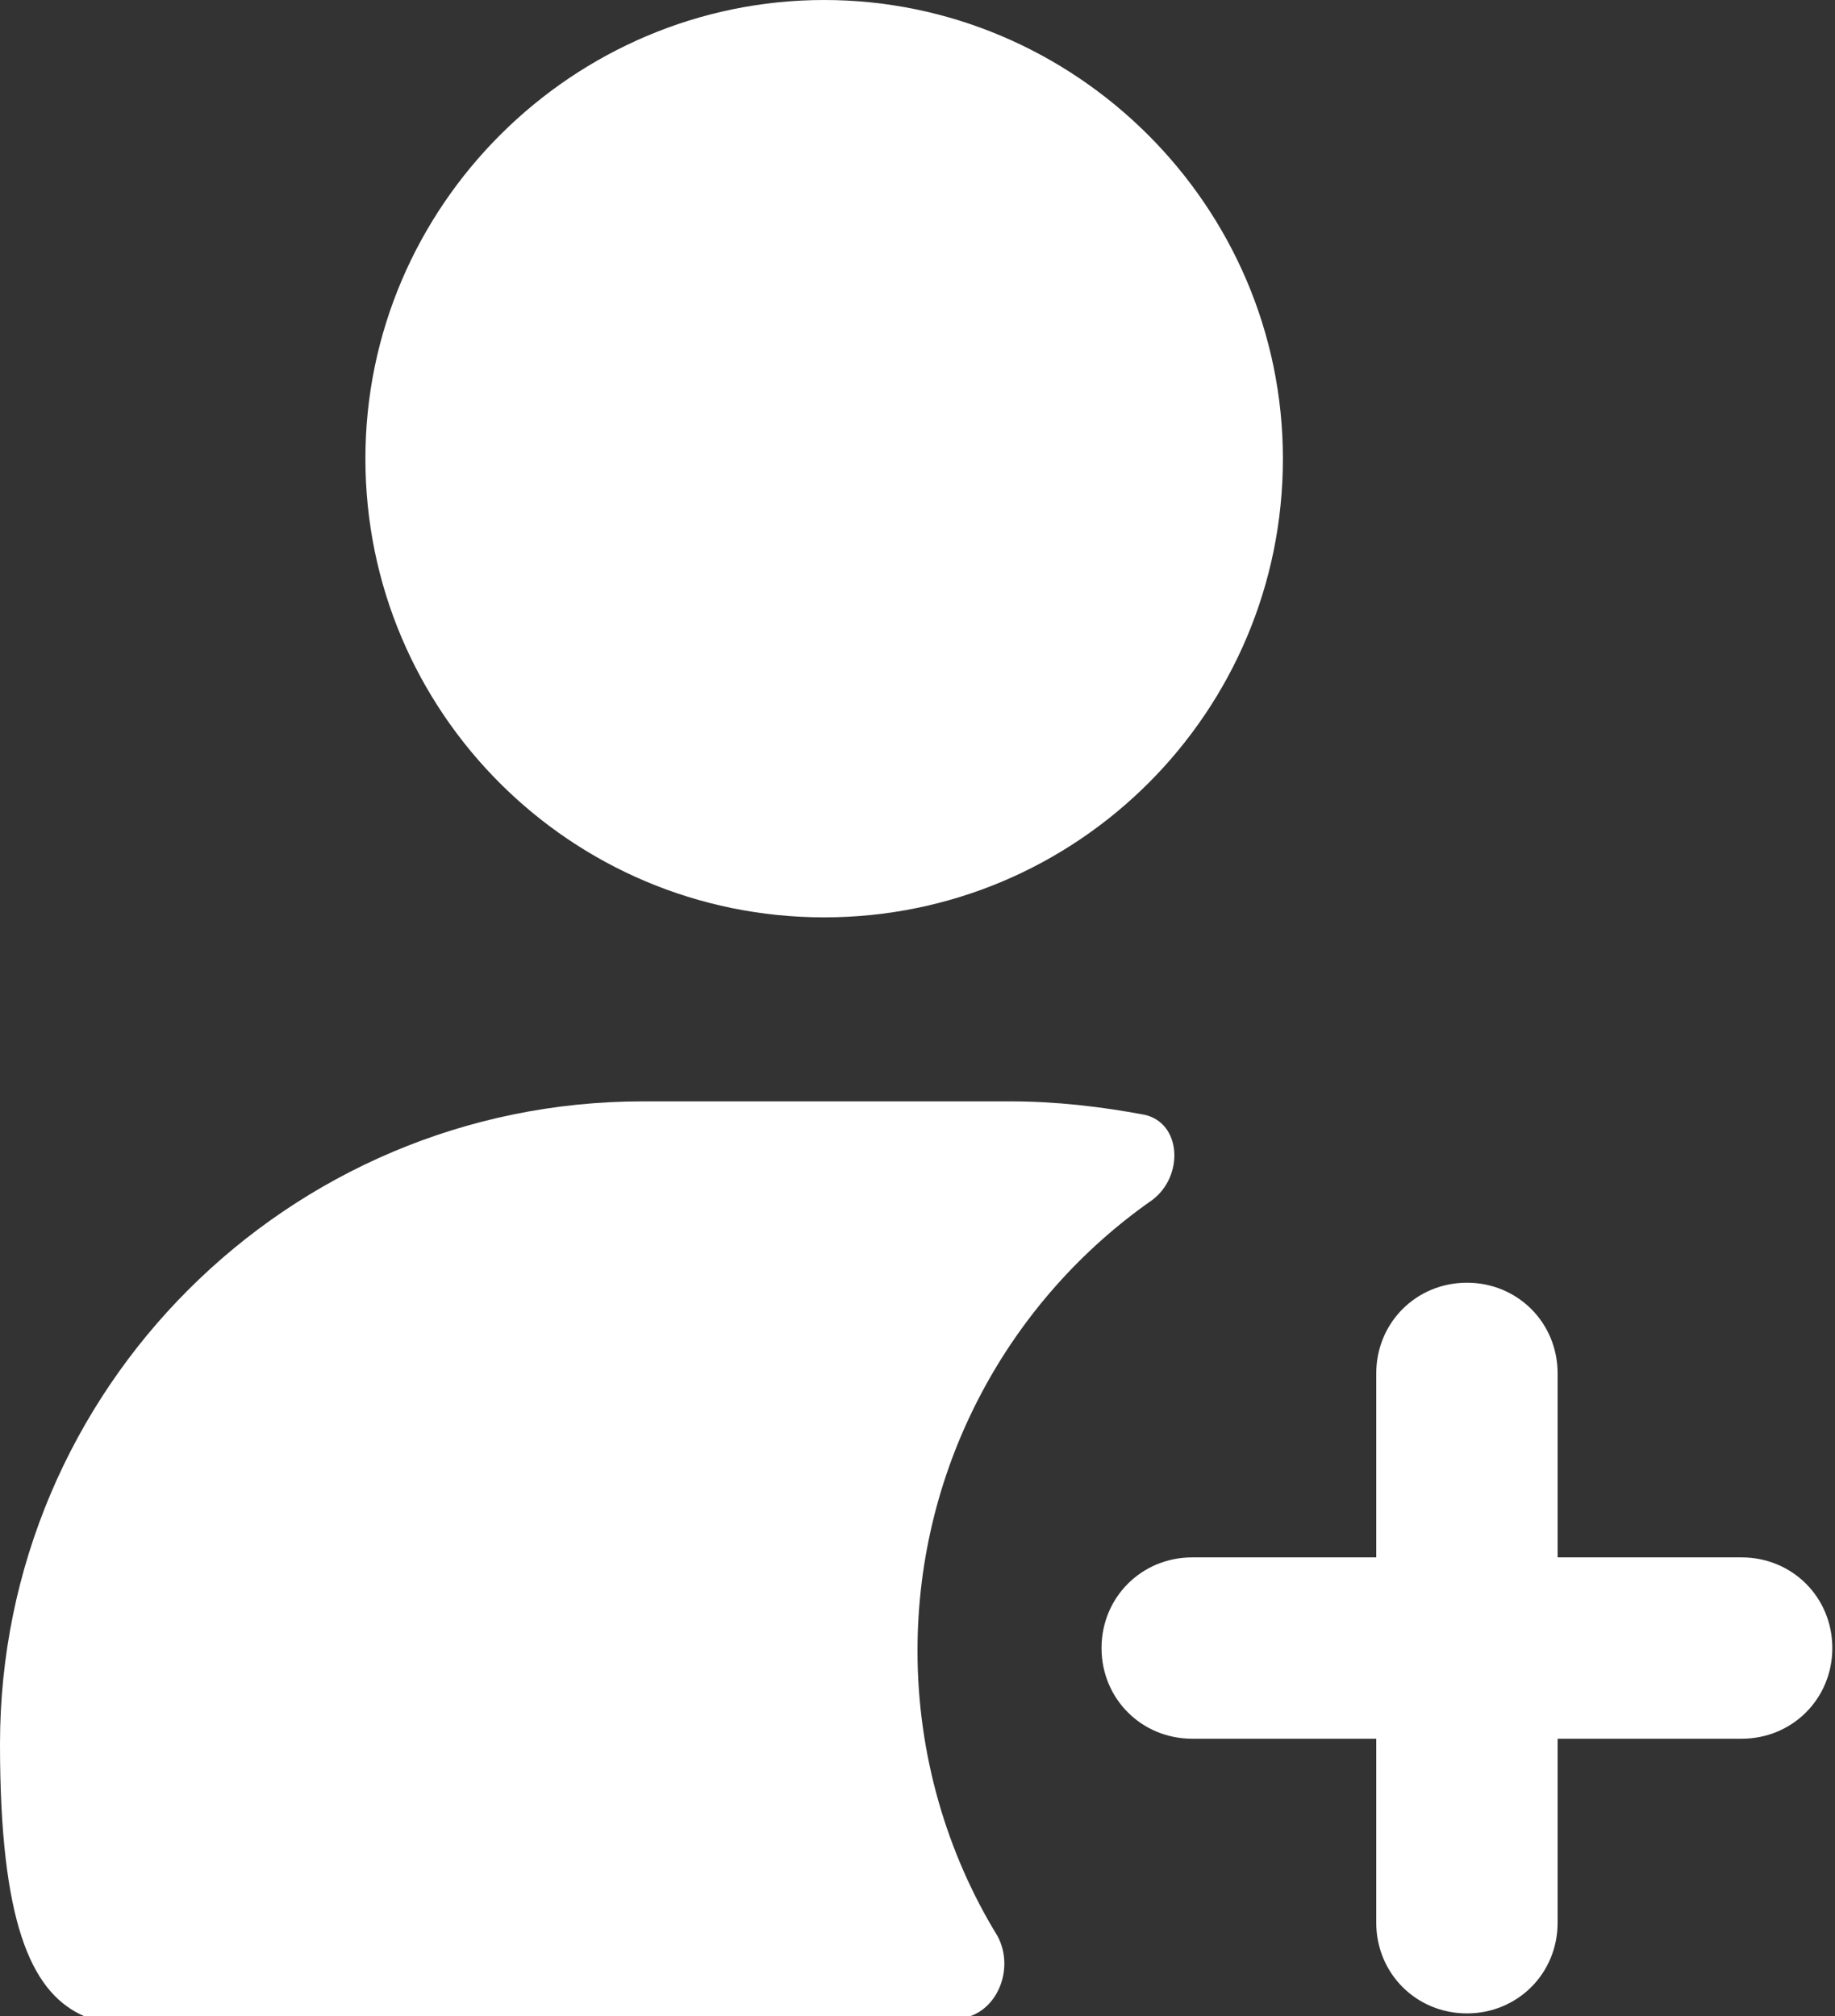 <?xml version="1.0" encoding="UTF-8"?>
<svg id="Layer_1" xmlns="http://www.w3.org/2000/svg" version="1.1" viewBox="0 0 68.8 75.6">
  <rect x="0" y="0" width="68.8" height="75.6" fill="#333333" stroke="none"/>
  <!-- Generator: Adobe Illustrator 29.0.0, SVG Export Plug-In . SVG Version: 2.1.0 Build 186)  -->
  <defs>
    <style>
      .st0 {
        fill: #fff;
        fill-rule: evenodd;
      }
    </style>
  </defs>
  <path class="st0" d="M48.1,17.2c0,9.5-7.7,17.2-17.2,17.2s-17.2-7.7-17.2-17.2S21.5,0,30.9,0s17.2,7.7,17.2,17.2ZM24.1,41.3c-13.3,0-24.1,10.8-24.1,24.1s4.6,10.3,10.3,10.3h25.5c1.5,0,2.3-1.8,1.6-3.1-1.9-3.1-3-6.8-3-10.7,0-7,3.5-13.2,8.8-16.9,1.2-.9,1.1-2.9-.3-3.2-1.6-.3-3.3-.5-5-.5h-13.8ZM55,48.1c1.9,0,3.4,1.5,3.4,3.4v6.9h6.9c1.9,0,3.4,1.5,3.4,3.4s-1.5,3.4-3.4,3.4h-6.9v6.9c0,1.9-1.5,3.4-3.4,3.4s-3.4-1.5-3.4-3.4v-6.9h-6.9c-1.9,0-3.4-1.5-3.4-3.4s1.5-3.4,3.4-3.4h6.9v-6.9c0-1.9,1.5-3.4,3.4-3.4Z"/>
</svg>